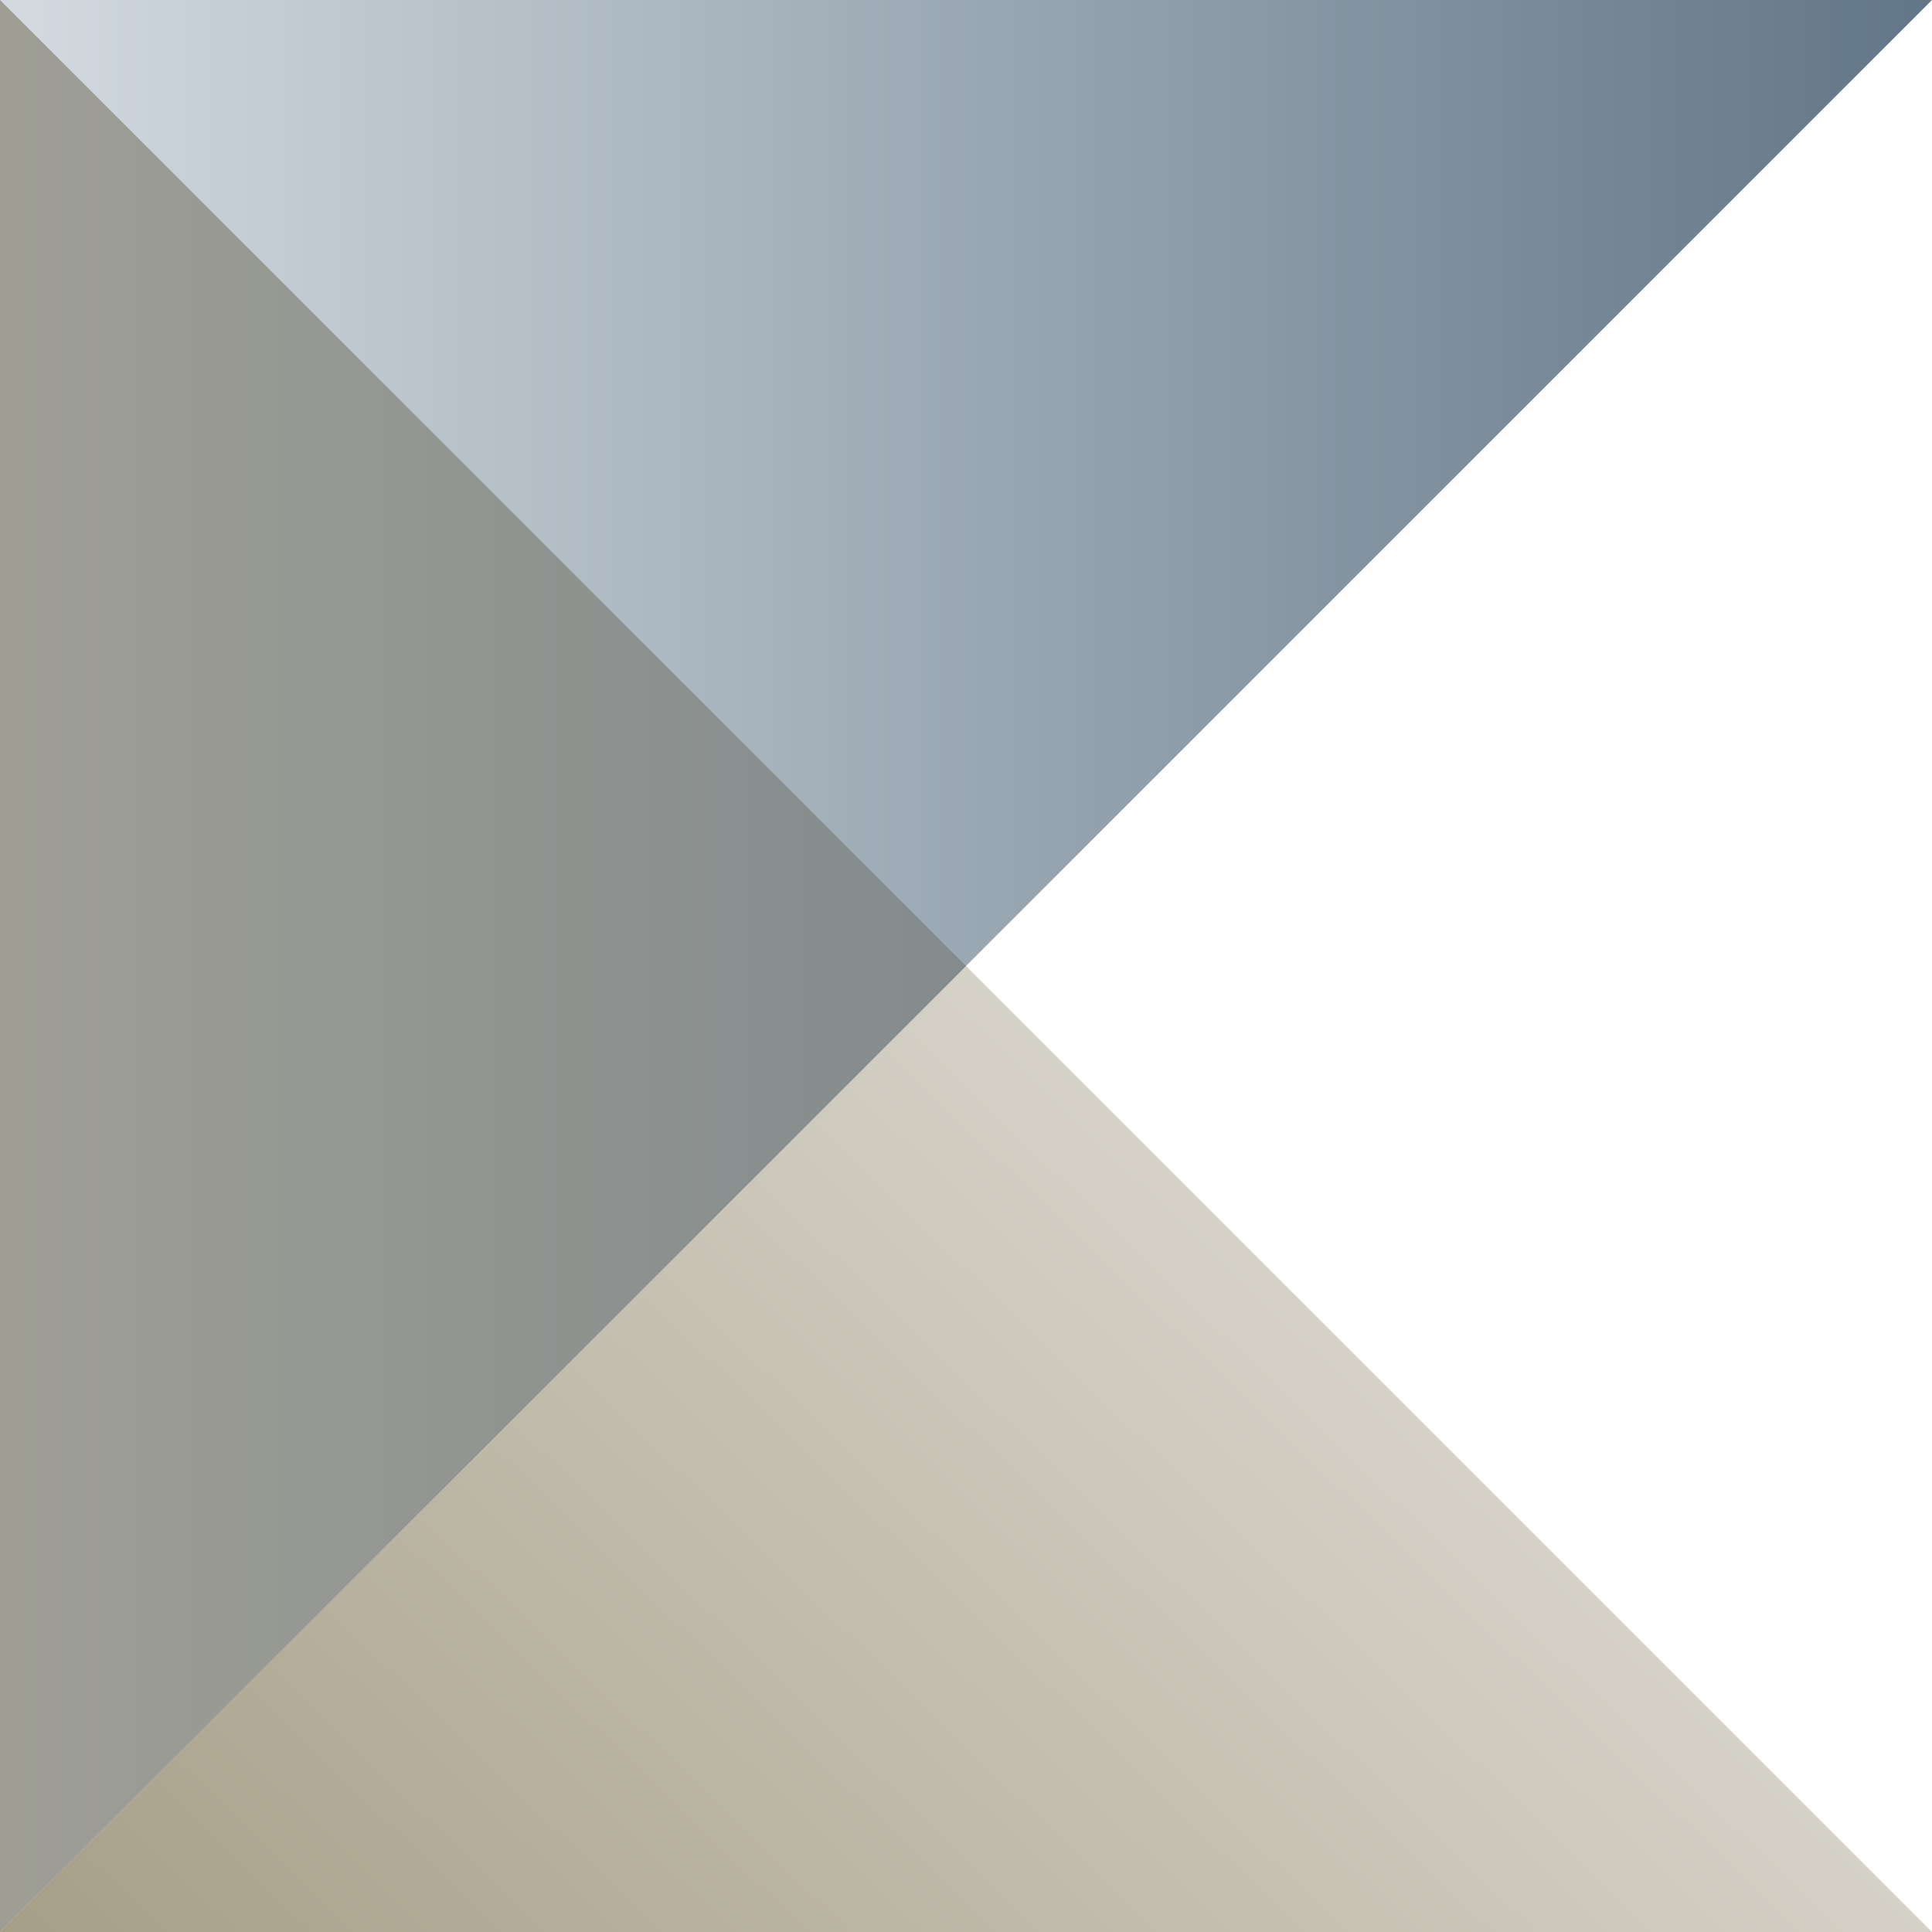 <svg id="Layer_1" data-name="Layer 1" xmlns="http://www.w3.org/2000/svg" xmlns:xlink="http://www.w3.org/1999/xlink" viewBox="0 0 404.2 404.2"><defs><style>.cls-1{fill:url(#linear-gradient);}.cls-2{fill:url(#linear-gradient-2);}.cls-3{fill:url(#linear-gradient-3);}</style><linearGradient id="linear-gradient" x1="299.79" y1="306.05" x2="19.27" y2="14.97" gradientTransform="matrix(1, 0, 0, -1, -16.4, 423.8)" gradientUnits="userSpaceOnUse"><stop offset="0" stop-color="#e9e7e2"/><stop offset="1" stop-color="#a69e87"/></linearGradient><linearGradient id="linear-gradient-2" x1="-1125.21" y1="1217.34" x2="-1125.21" y2="1621.54" gradientTransform="matrix(0, 1, 1, 0, -1212.75, 1327.31)" gradientUnits="userSpaceOnUse"><stop offset="0" stop-color="#d2d9df"/><stop offset="1" stop-color="#607586"/></linearGradient><linearGradient id="linear-gradient-3" x1="18.68" y1="221.7" x2="220.78" y2="221.7" gradientTransform="matrix(1, 0, 0, -1, -16.4, 423.8)" gradientUnits="userSpaceOnUse"><stop offset="0" stop-color="#9e9e95"/><stop offset="1" stop-color="#838b8d"/></linearGradient></defs><title>hl-link-flip-alt</title><polygon class="cls-1" points="404.2 404.2 0 404.2 0 0 404.2 404.2"/><polygon class="cls-2" points="0 404.2 0 0 404.2 0 0 404.2"/><polygon class="cls-3" points="0 0 0 404.2 202.1 202.1 0 0"/></svg>